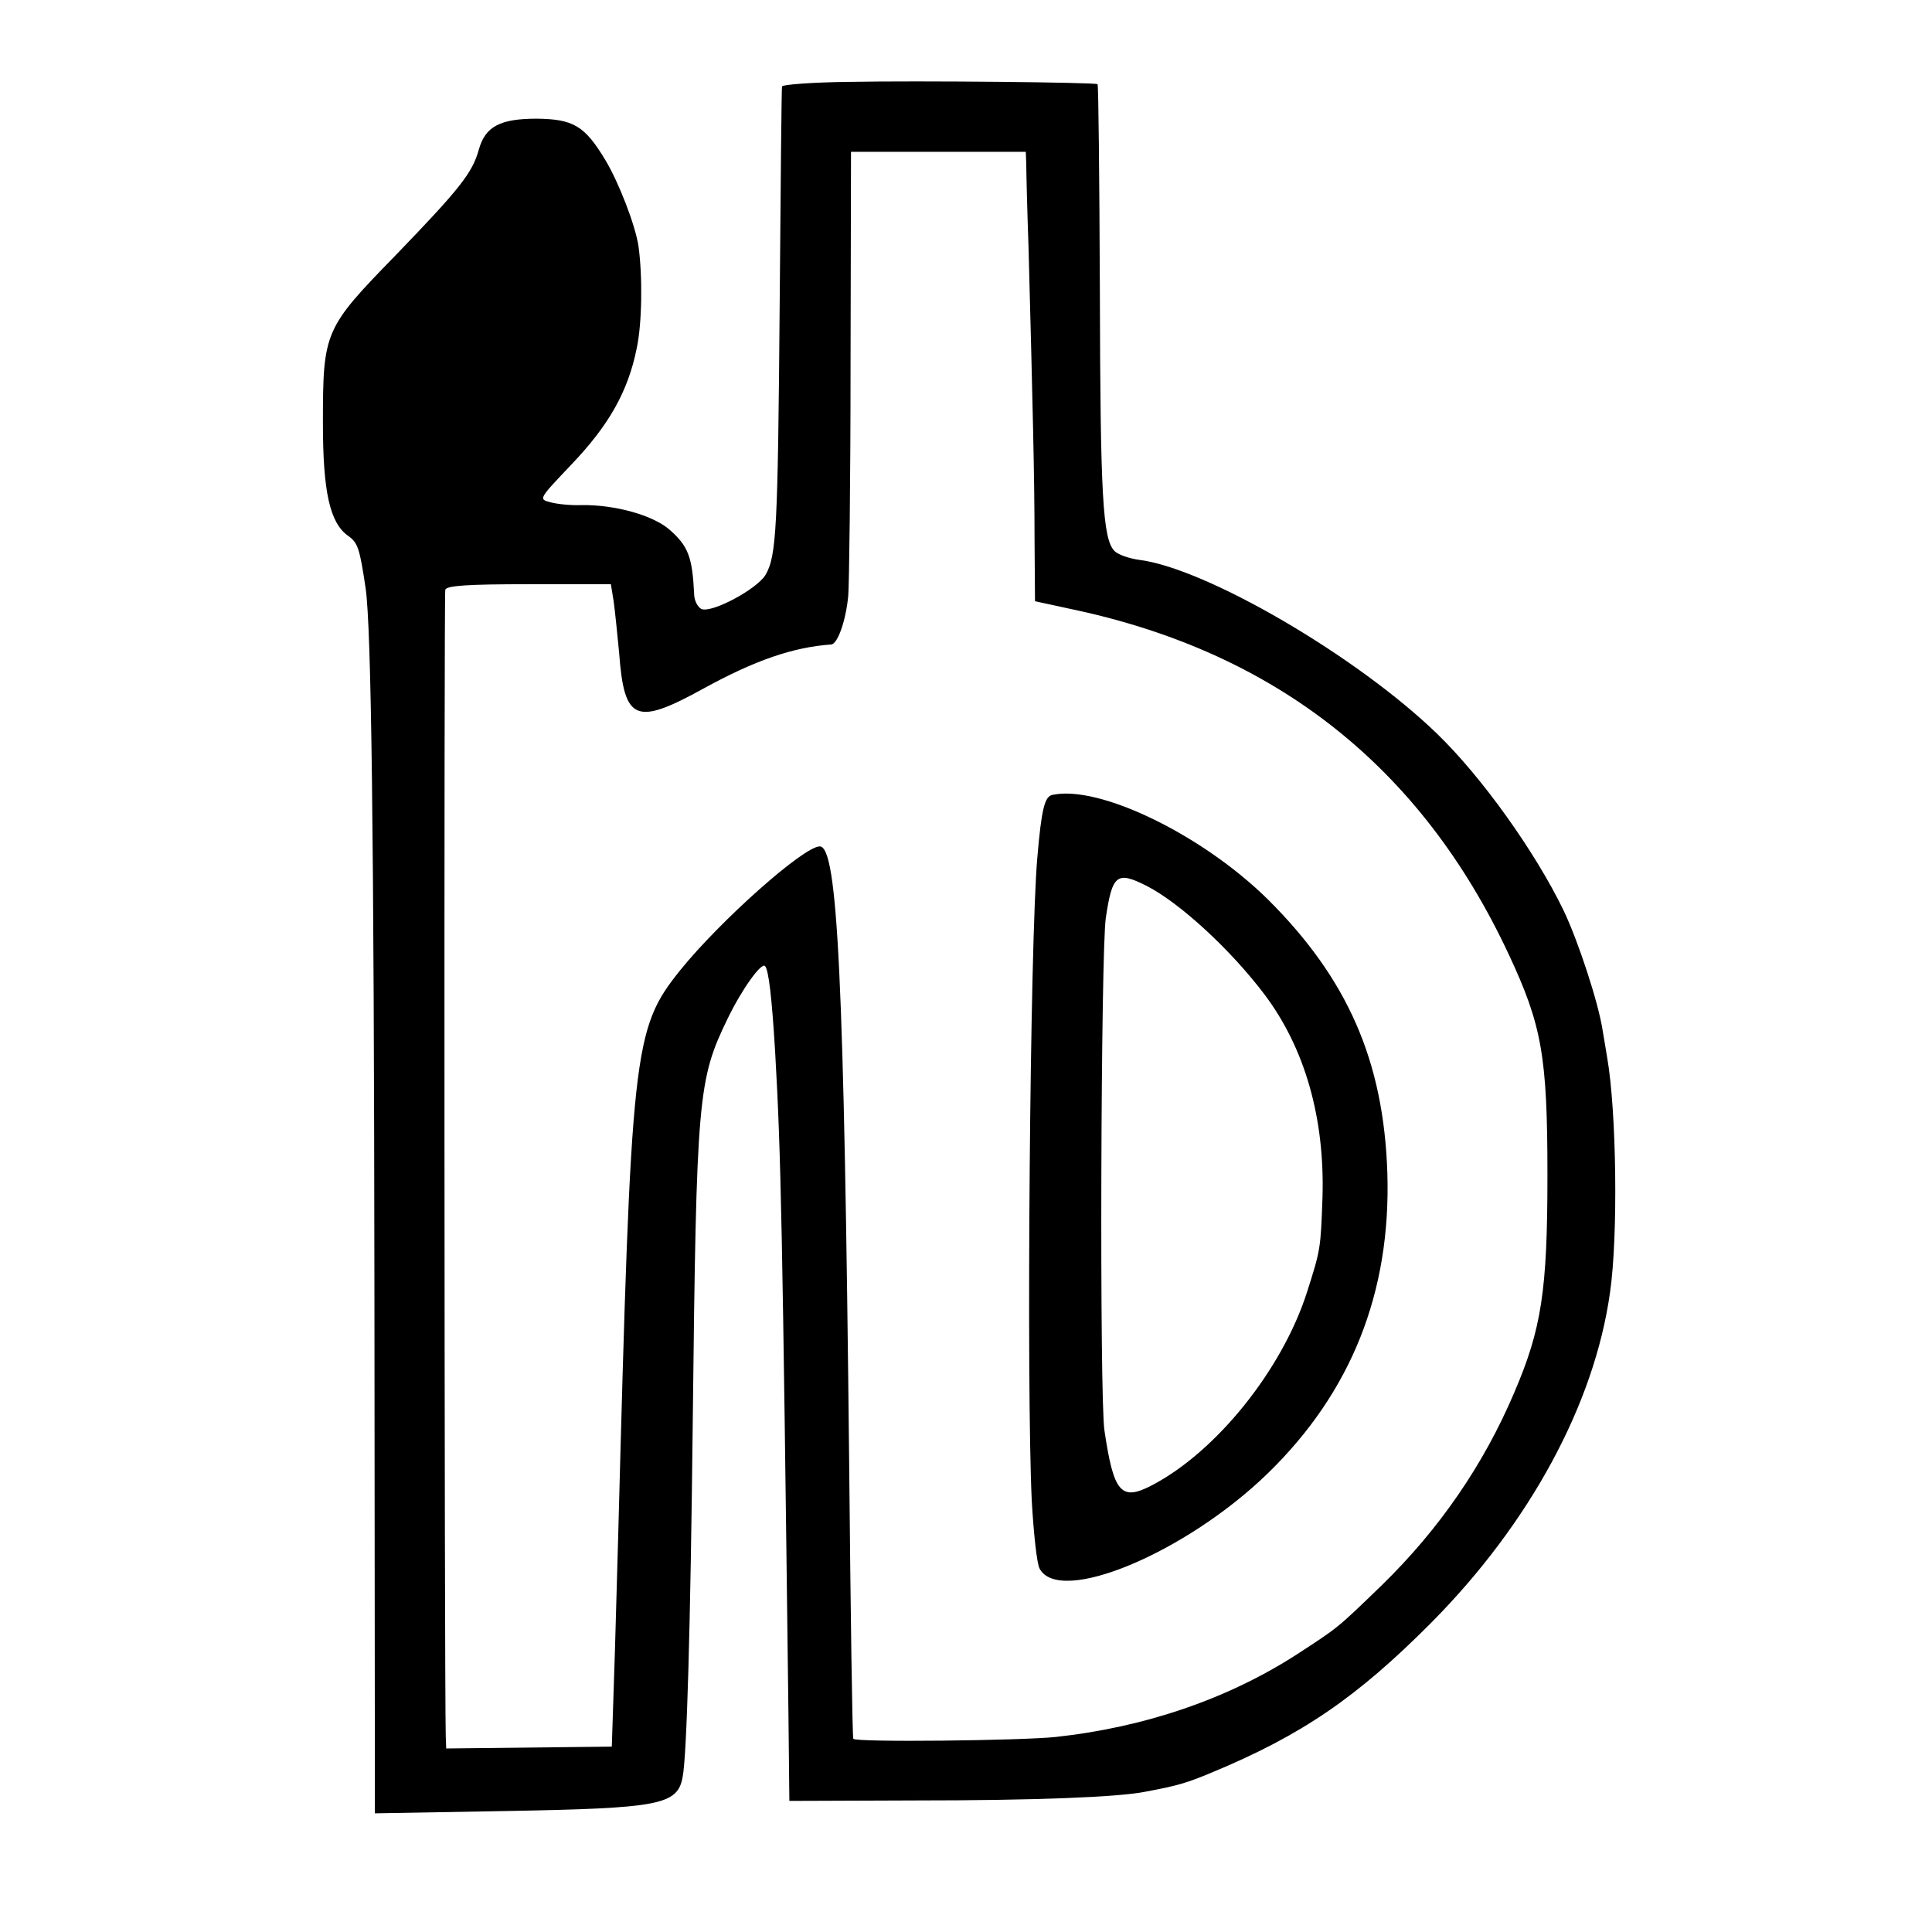 <svg height="420pt" preserveAspectRatio="xMidYMid meet" viewBox="0 0 420 420" width="420pt" xmlns="http://www.w3.org/2000/svg"><g transform="matrix(.1 0 0 -.1 0 420)"><path d="m1843 4022c-79-1-143-6-143-10-1-4-3-214-5-467-4-498-7-554-31-595-19-31-116-83-139-74-8 4-16 18-16 33-4 81-13 104-54 140-36 31-118 54-191 53-22-1-52 2-67 6-27 7-26 7 46 83 80 84 122 157 141 251 12 55 13 158 4 223-7 46-43 139-72 187-45 75-70 89-149 90-80 0-112-17-126-67-14-51-42-86-182-231-154-158-157-165-157-364 0-149 15-217 55-245 21-15 25-27 38-115 12-86 18-512 19-1549l1-1113 285 5c334 6 373 13 384 74 9 45 17 320 22 773 8 708 11 742 76 876 31 64 73 122 81 114s15-69 22-185c13-226 16-383 29-1440l2-190 275 1c256 0 440 7 499 19 70 13 90 19 145 42 195 81 315 163 477 326 213 215 354 474 388 717 18 123 14 396-6 510-2 14-7 41-10 60-9 60-53 194-85 261-62 128-178 290-274 383-174 169-503 361-649 379-21 3-45 11-53 19-26 26-31 121-32 568-1 244-3 445-5 447-4 4-389 8-543 5zm388-179c0-16 2-98 5-183 9-339 13-501 13-631l1-136 83-18c442-94 757-343 947-750 72-154 84-221 84-480 0-252-13-334-72-472-67-158-164-298-287-418-99-96-96-93-185-151-150-97-331-159-525-180-75-8-435-12-440-4-2 3-6 273-9 600-11 1056-25 1340-64 1340-35 0-217-162-304-270-102-128-106-168-134-1225-6-220-9-317-13-431l-1-31-180-2-180-2-1 28c-3 133-4 2481-1 2491 3 9 49 12 182 12h178l6-37c3-21 8-72 12-113 11-148 36-158 183-77 113 62 195 90 278 96 14 1 32 52 37 106 2 22 5 248 5 503l1 462h190 190z"/><path d="m2288 2472c-17-3-24-31-33-137-16-182-24-1150-12-1398 4-70 11-136 17-147 43-81 318 34 496 207 182 177 268 394 260 653-8 243-86 422-260 595-142 140-366 249-468 227zm205-198c72-37 182-138 256-236 88-117 131-269 126-440-4-113-4-114-34-208-54-168-197-346-337-419-67-35-83-16-103 119-11 69-8 1045 3 1115 14 94 24 102 89 69z"/></g></svg>